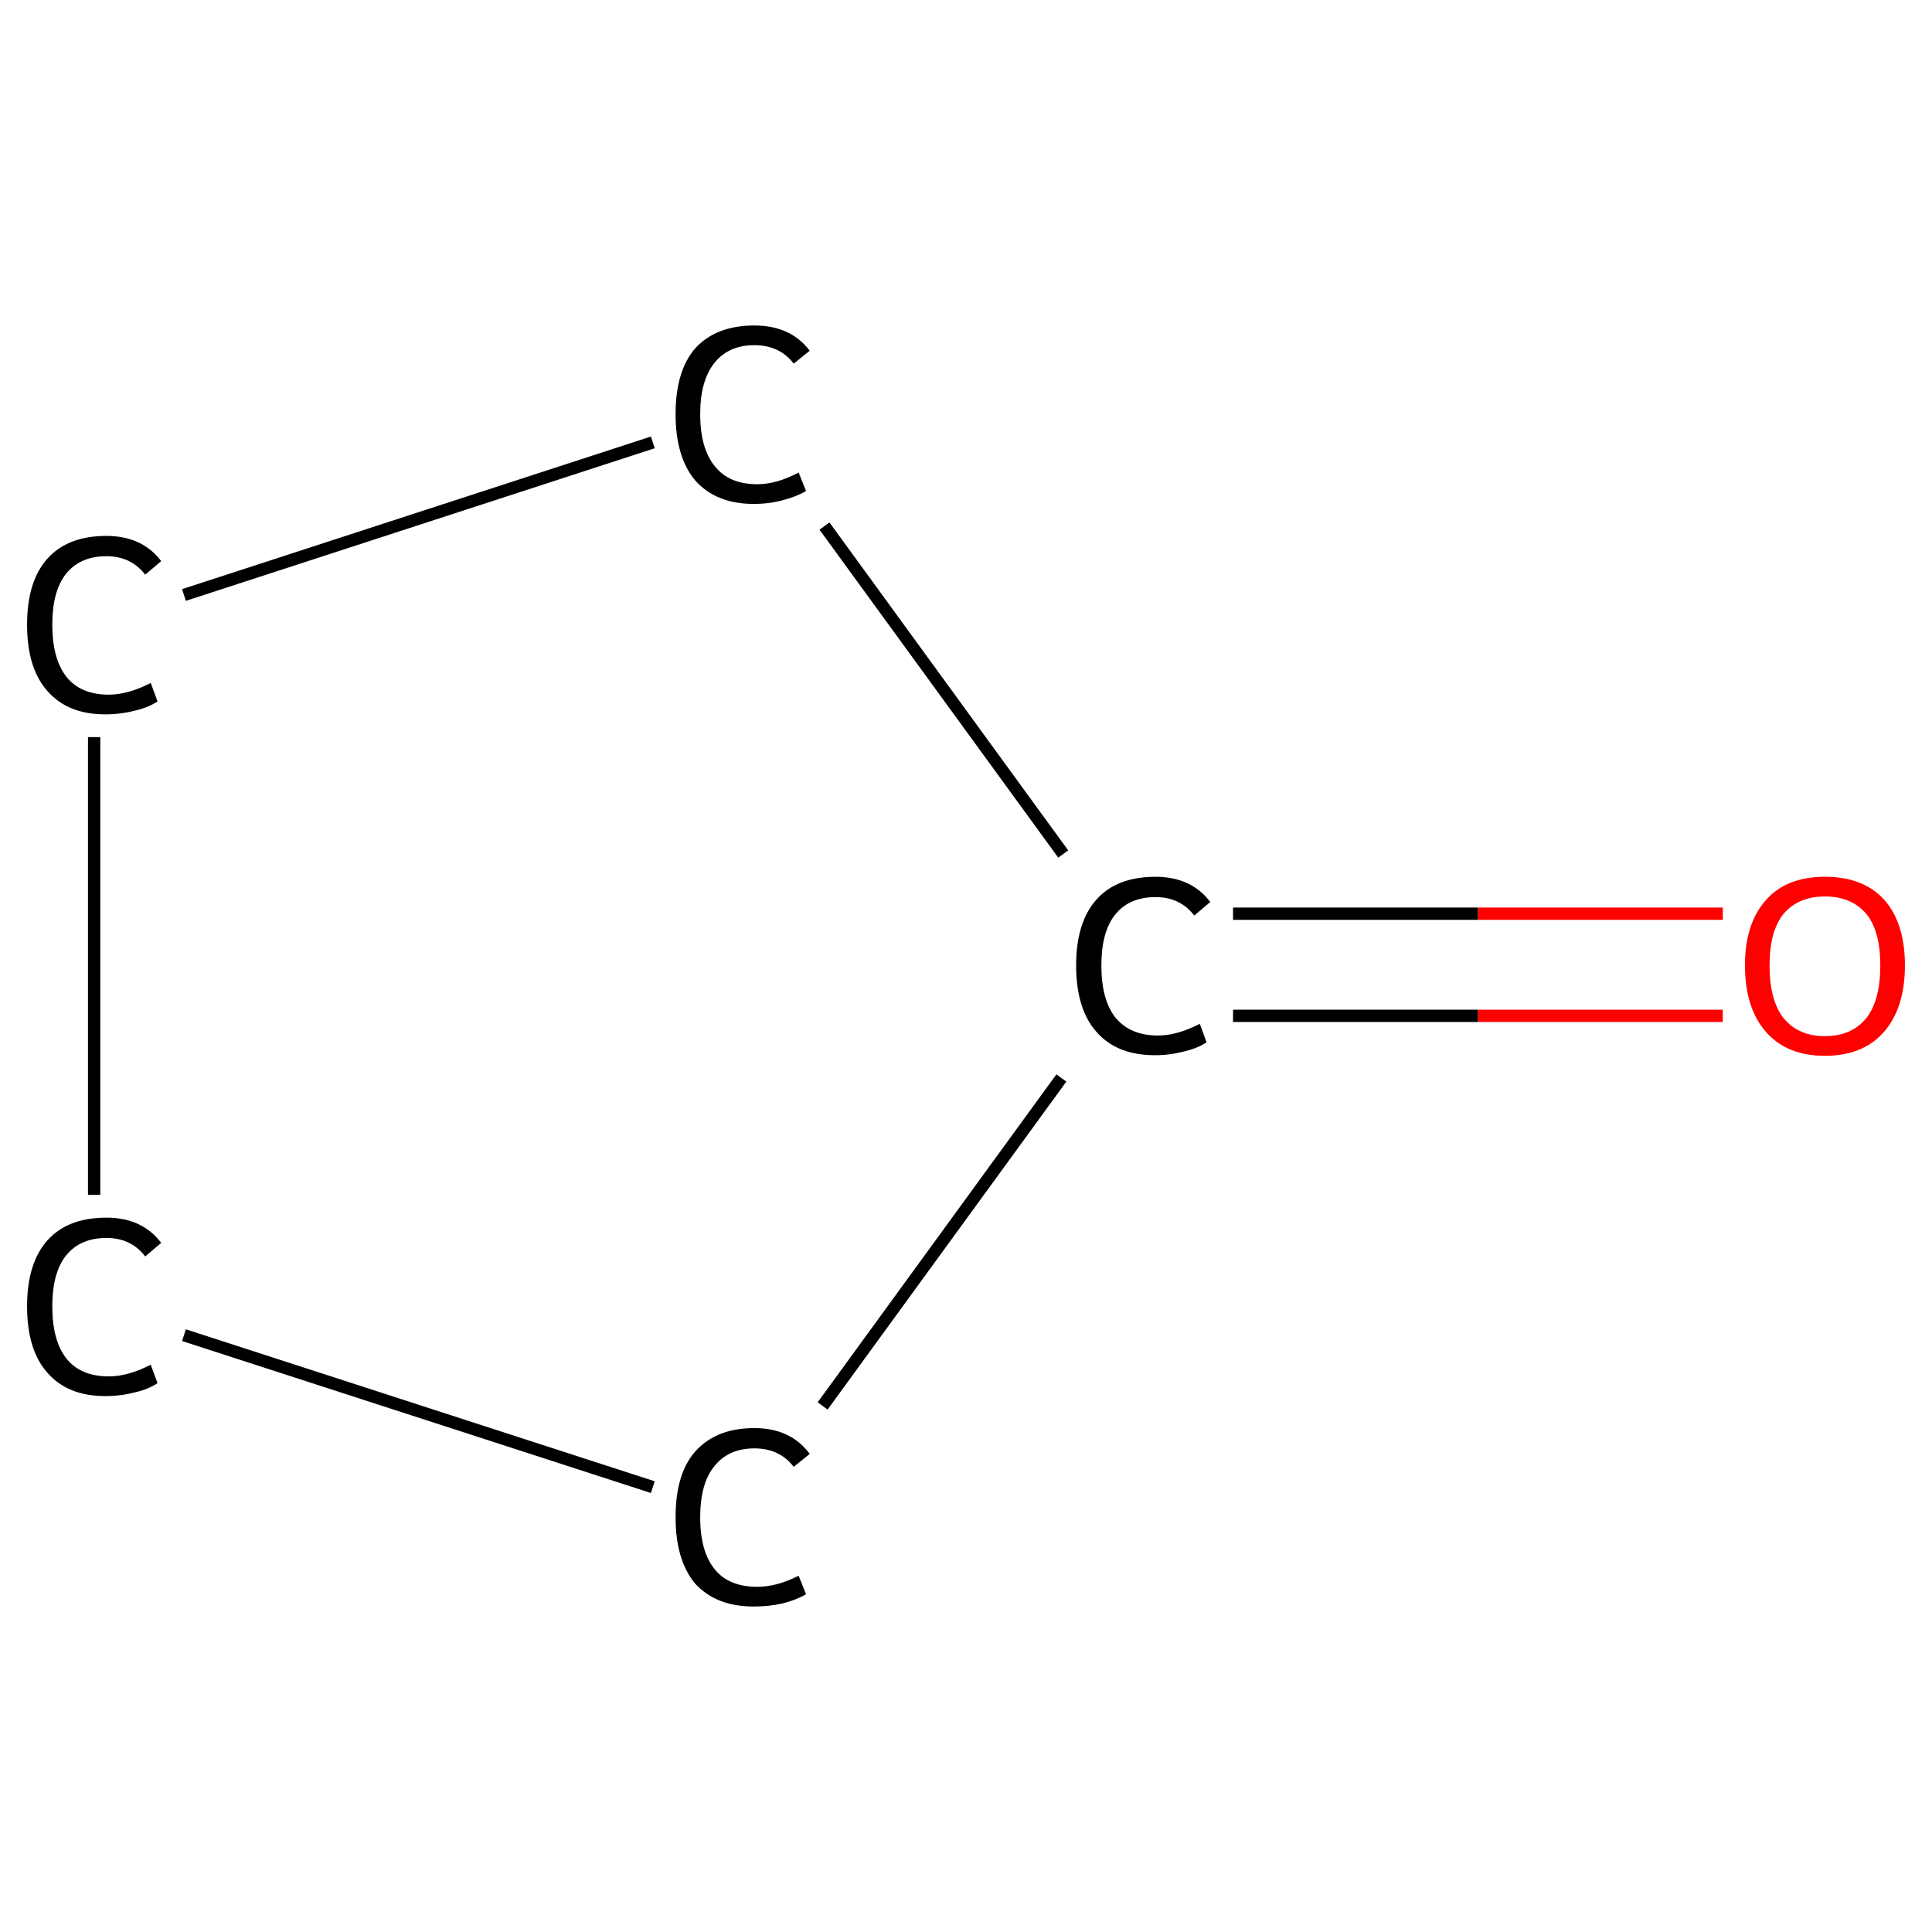 <?xml version='1.0' encoding='iso-8859-1'?>
<svg version='1.1' baseProfile='full'
              xmlns='http://www.w3.org/2000/svg'
                      xmlns:rdkit='http://www.rdkit.org/xml'
                      xmlns:xlink='http://www.w3.org/1999/xlink'
                  xml:space='preserve'
width='314px' height='314px' viewBox='0 0 314 314'>
<!-- END OF HEADER -->
<rect style='opacity:1.0;fill:#FFFFFF;stroke:none' width='314.0' height='314.0' x='0.0' y='0.0'> </rect>
<path class='bond-0 atom-0 atom-1' d='M 280.0,165.1 L 240.2,165.1' style='fill:none;fill-rule:evenodd;stroke:#FF0000;stroke-width:2.0px;stroke-linecap:butt;stroke-linejoin:miter;stroke-opacity:1' />
<path class='bond-0 atom-0 atom-1' d='M 240.2,165.1 L 200.4,165.1' style='fill:none;fill-rule:evenodd;stroke:#000000;stroke-width:2.0px;stroke-linecap:butt;stroke-linejoin:miter;stroke-opacity:1' />
<path class='bond-0 atom-0 atom-1' d='M 280.0,148.5 L 240.2,148.5' style='fill:none;fill-rule:evenodd;stroke:#FF0000;stroke-width:2.0px;stroke-linecap:butt;stroke-linejoin:miter;stroke-opacity:1' />
<path class='bond-0 atom-0 atom-1' d='M 240.2,148.5 L 200.4,148.5' style='fill:none;fill-rule:evenodd;stroke:#000000;stroke-width:2.0px;stroke-linecap:butt;stroke-linejoin:miter;stroke-opacity:1' />
<path class='bond-1 atom-1 atom-2' d='M 172.8,138.8 L 134.0,85.5' style='fill:none;fill-rule:evenodd;stroke:#000000;stroke-width:2.0px;stroke-linecap:butt;stroke-linejoin:miter;stroke-opacity:1' />
<path class='bond-2 atom-2 atom-3' d='M 106.1,71.9 L 29.9,96.7' style='fill:none;fill-rule:evenodd;stroke:#000000;stroke-width:2.0px;stroke-linecap:butt;stroke-linejoin:miter;stroke-opacity:1' />
<path class='bond-3 atom-3 atom-4' d='M 15.3,119.8 L 15.3,194.2' style='fill:none;fill-rule:evenodd;stroke:#000000;stroke-width:2.0px;stroke-linecap:butt;stroke-linejoin:miter;stroke-opacity:1' />
<path class='bond-4 atom-4 atom-5' d='M 29.9,217.0 L 106.1,241.7' style='fill:none;fill-rule:evenodd;stroke:#000000;stroke-width:2.0px;stroke-linecap:butt;stroke-linejoin:miter;stroke-opacity:1' />
<path class='bond-5 atom-5 atom-1' d='M 133.7,228.5 L 172.5,175.2' style='fill:none;fill-rule:evenodd;stroke:#000000;stroke-width:2.0px;stroke-linecap:butt;stroke-linejoin:miter;stroke-opacity:1' />
<path class='atom-0' d='M 283.6 156.9
Q 283.6 150.1, 287.0 146.3
Q 290.3 142.5, 296.6 142.5
Q 302.9 142.5, 306.3 146.3
Q 309.6 150.1, 309.6 156.9
Q 309.6 163.8, 306.2 167.7
Q 302.8 171.6, 296.6 171.6
Q 290.4 171.6, 287.0 167.7
Q 283.6 163.8, 283.6 156.9
M 296.6 168.4
Q 300.9 168.4, 303.3 165.5
Q 305.6 162.6, 305.6 156.9
Q 305.6 151.3, 303.3 148.5
Q 300.9 145.7, 296.6 145.7
Q 292.3 145.7, 289.9 148.5
Q 287.6 151.3, 287.6 156.9
Q 287.6 162.6, 289.9 165.5
Q 292.3 168.4, 296.6 168.4
' fill='#FF0000'/>
<path class='atom-1' d='M 174.9 156.9
Q 174.9 149.9, 178.2 146.2
Q 181.5 142.5, 187.8 142.5
Q 193.6 142.5, 196.7 146.6
L 194.1 148.8
Q 191.8 145.8, 187.8 145.8
Q 183.5 145.8, 181.2 148.7
Q 179.0 151.5, 179.0 156.9
Q 179.0 162.5, 181.3 165.4
Q 183.7 168.3, 188.2 168.3
Q 191.3 168.3, 195.0 166.4
L 196.1 169.4
Q 194.6 170.4, 192.4 170.9
Q 190.1 171.5, 187.7 171.5
Q 181.5 171.5, 178.2 167.7
Q 174.9 164.0, 174.9 156.9
' fill='#000000'/>
<path class='atom-2' d='M 109.8 67.3
Q 109.8 60.3, 113.0 56.6
Q 116.4 52.9, 122.6 52.9
Q 128.5 52.9, 131.6 57.0
L 129.0 59.1
Q 126.7 56.1, 122.6 56.1
Q 118.4 56.1, 116.1 59.0
Q 113.8 61.9, 113.8 67.3
Q 113.8 72.9, 116.2 75.8
Q 118.5 78.7, 123.1 78.7
Q 126.2 78.7, 129.8 76.8
L 131.0 79.8
Q 129.5 80.7, 127.2 81.3
Q 125.0 81.9, 122.5 81.9
Q 116.4 81.9, 113.0 78.1
Q 109.8 74.3, 109.8 67.3
' fill='#000000'/>
<path class='atom-3' d='M 4.4 101.5
Q 4.4 94.5, 7.7 90.8
Q 11.0 87.1, 17.3 87.1
Q 23.1 87.1, 26.2 91.2
L 23.6 93.4
Q 21.3 90.4, 17.3 90.4
Q 13.0 90.4, 10.7 93.3
Q 8.5 96.1, 8.5 101.5
Q 8.5 107.1, 10.8 110.0
Q 13.1 112.9, 17.7 112.9
Q 20.8 112.9, 24.5 111.0
L 25.6 114.0
Q 24.1 115.0, 21.9 115.5
Q 19.6 116.1, 17.1 116.1
Q 11.0 116.1, 7.7 112.3
Q 4.4 108.6, 4.4 101.5
' fill='#000000'/>
<path class='atom-4' d='M 4.4 212.3
Q 4.4 205.3, 7.7 201.6
Q 11.0 197.9, 17.3 197.9
Q 23.1 197.9, 26.2 202.0
L 23.6 204.2
Q 21.3 201.2, 17.3 201.2
Q 13.0 201.2, 10.7 204.1
Q 8.5 206.9, 8.5 212.3
Q 8.5 217.9, 10.8 220.8
Q 13.1 223.7, 17.7 223.7
Q 20.8 223.7, 24.5 221.8
L 25.6 224.8
Q 24.1 225.8, 21.9 226.3
Q 19.6 226.9, 17.1 226.9
Q 11.0 226.9, 7.7 223.1
Q 4.4 219.4, 4.4 212.3
' fill='#000000'/>
<path class='atom-5' d='M 109.8 246.6
Q 109.8 239.5, 113.0 235.9
Q 116.4 232.1, 122.6 232.1
Q 128.5 232.1, 131.6 236.3
L 129.0 238.4
Q 126.7 235.4, 122.6 235.4
Q 118.4 235.4, 116.1 238.3
Q 113.8 241.1, 113.8 246.6
Q 113.8 252.2, 116.2 255.1
Q 118.5 257.9, 123.1 257.9
Q 126.2 257.9, 129.8 256.1
L 131.0 259.1
Q 129.5 260.0, 127.2 260.6
Q 125.0 261.1, 122.5 261.1
Q 116.4 261.1, 113.0 257.4
Q 109.8 253.6, 109.8 246.6
' fill='#000000'/>
</svg>
